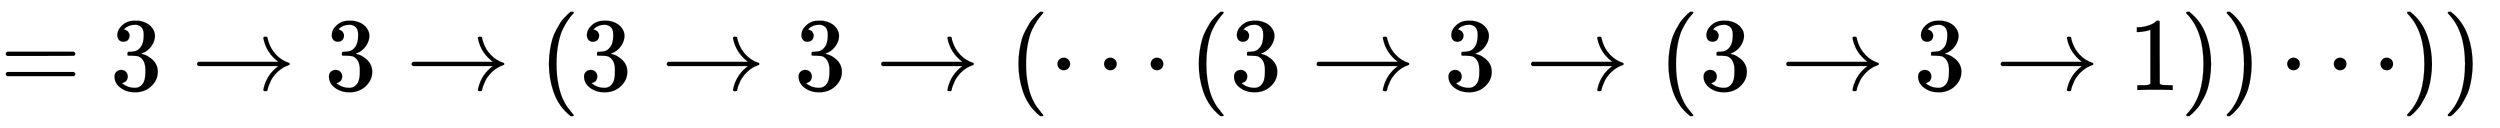 <svg xmlns:xlink="http://www.w3.org/1999/xlink" width="55.673ex" height="2.843ex" style="vertical-align: -0.838ex;" viewBox="0 -863.1 23970.2 1223.9" role="img" focusable="false" xmlns="http://www.w3.org/2000/svg" aria-labelledby="MathJax-SVG-1-Title">
<title id="MathJax-SVG-1-Title">{\displaystyle =3\rightarrow 3\rightarrow (3\rightarrow 3\rightarrow (\cdots (3\rightarrow 3\rightarrow (3\rightarrow 3\rightarrow 1))\cdots ))\,}</title>
<defs aria-hidden="true">
<path stroke-width="1" id="E1-MJMAIN-3D" d="M56 347Q56 360 70 367H707Q722 359 722 347Q722 336 708 328L390 327H72Q56 332 56 347ZM56 153Q56 168 72 173H708Q722 163 722 153Q722 140 707 133H70Q56 140 56 153Z"></path>
<path stroke-width="1" id="E1-MJMAIN-33" d="M127 463Q100 463 85 480T69 524Q69 579 117 622T233 665Q268 665 277 664Q351 652 390 611T430 522Q430 470 396 421T302 350L299 348Q299 347 308 345T337 336T375 315Q457 262 457 175Q457 96 395 37T238 -22Q158 -22 100 21T42 130Q42 158 60 175T105 193Q133 193 151 175T169 130Q169 119 166 110T159 94T148 82T136 74T126 70T118 67L114 66Q165 21 238 21Q293 21 321 74Q338 107 338 175V195Q338 290 274 322Q259 328 213 329L171 330L168 332Q166 335 166 348Q166 366 174 366Q202 366 232 371Q266 376 294 413T322 525V533Q322 590 287 612Q265 626 240 626Q208 626 181 615T143 592T132 580H135Q138 579 143 578T153 573T165 566T175 555T183 540T186 520Q186 498 172 481T127 463Z"></path>
<path stroke-width="1" id="E1-MJMAIN-2192" d="M56 237T56 250T70 270H835Q719 357 692 493Q692 494 692 496T691 499Q691 511 708 511H711Q720 511 723 510T729 506T732 497T735 481T743 456Q765 389 816 336T935 261Q944 258 944 250Q944 244 939 241T915 231T877 212Q836 186 806 152T761 85T740 35T732 4Q730 -6 727 -8T711 -11Q691 -11 691 0Q691 7 696 25Q728 151 835 230H70Q56 237 56 250Z"></path>
<path stroke-width="1" id="E1-MJMAIN-28" d="M94 250Q94 319 104 381T127 488T164 576T202 643T244 695T277 729T302 750H315H319Q333 750 333 741Q333 738 316 720T275 667T226 581T184 443T167 250T184 58T225 -81T274 -167T316 -220T333 -241Q333 -250 318 -250H315H302L274 -226Q180 -141 137 -14T94 250Z"></path>
<path stroke-width="1" id="E1-MJMAIN-22EF" d="M78 250Q78 274 95 292T138 310Q162 310 180 294T199 251Q199 226 182 208T139 190T96 207T78 250ZM525 250Q525 274 542 292T585 310Q609 310 627 294T646 251Q646 226 629 208T586 190T543 207T525 250ZM972 250Q972 274 989 292T1032 310Q1056 310 1074 294T1093 251Q1093 226 1076 208T1033 190T990 207T972 250Z"></path>
<path stroke-width="1" id="E1-MJMAIN-31" d="M213 578L200 573Q186 568 160 563T102 556H83V602H102Q149 604 189 617T245 641T273 663Q275 666 285 666Q294 666 302 660V361L303 61Q310 54 315 52T339 48T401 46H427V0H416Q395 3 257 3Q121 3 100 0H88V46H114Q136 46 152 46T177 47T193 50T201 52T207 57T213 61V578Z"></path>
<path stroke-width="1" id="E1-MJMAIN-29" d="M60 749L64 750Q69 750 74 750H86L114 726Q208 641 251 514T294 250Q294 182 284 119T261 12T224 -76T186 -143T145 -194T113 -227T90 -246Q87 -249 86 -250H74Q66 -250 63 -250T58 -247T55 -238Q56 -237 66 -225Q221 -64 221 250T66 725Q56 737 55 738Q55 746 60 749Z"></path>
</defs>
<g stroke="currentColor" fill="currentColor" stroke-width="0" transform="matrix(1 0 0 -1 0 0)" aria-hidden="true">
 <use xlink:href="#E1-MJMAIN-3D" x="0" y="0"></use>
 <use xlink:href="#E1-MJMAIN-33" x="1056" y="0"></use>
 <use xlink:href="#E1-MJMAIN-2192" x="1834" y="0"></use>
 <use xlink:href="#E1-MJMAIN-33" x="3112" y="0"></use>
 <use xlink:href="#E1-MJMAIN-2192" x="3891" y="0"></use>
 <use xlink:href="#E1-MJMAIN-28" x="5169" y="0"></use>
 <use xlink:href="#E1-MJMAIN-33" x="5558" y="0"></use>
 <use xlink:href="#E1-MJMAIN-2192" x="6337" y="0"></use>
 <use xlink:href="#E1-MJMAIN-33" x="7615" y="0"></use>
 <use xlink:href="#E1-MJMAIN-2192" x="8393" y="0"></use>
 <use xlink:href="#E1-MJMAIN-28" x="9671" y="0"></use>
 <use xlink:href="#E1-MJMAIN-22EF" x="10061" y="0"></use>
 <use xlink:href="#E1-MJMAIN-28" x="11400" y="0"></use>
 <use xlink:href="#E1-MJMAIN-33" x="11790" y="0"></use>
 <use xlink:href="#E1-MJMAIN-2192" x="12568" y="0"></use>
 <use xlink:href="#E1-MJMAIN-33" x="13846" y="0"></use>
 <use xlink:href="#E1-MJMAIN-2192" x="14624" y="0"></use>
 <use xlink:href="#E1-MJMAIN-28" x="15903" y="0"></use>
 <use xlink:href="#E1-MJMAIN-33" x="16292" y="0"></use>
 <use xlink:href="#E1-MJMAIN-2192" x="17071" y="0"></use>
 <use xlink:href="#E1-MJMAIN-33" x="18349" y="0"></use>
 <use xlink:href="#E1-MJMAIN-2192" x="19127" y="0"></use>
 <use xlink:href="#E1-MJMAIN-31" x="20405" y="0"></use>
 <use xlink:href="#E1-MJMAIN-29" x="20906" y="0"></use>
 <use xlink:href="#E1-MJMAIN-29" x="21295" y="0"></use>
 <use xlink:href="#E1-MJMAIN-22EF" x="21852" y="0"></use>
 <use xlink:href="#E1-MJMAIN-29" x="23024" y="0"></use>
 <use xlink:href="#E1-MJMAIN-29" x="23414" y="0"></use>
</g>
</svg>